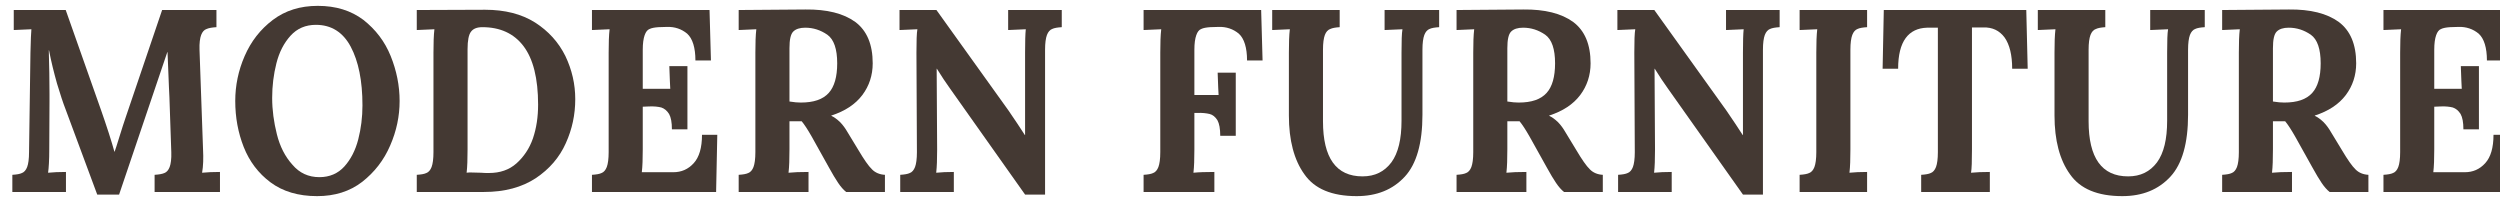 <?xml version="1.0" encoding="UTF-8" standalone="no"?> <svg xmlns="http://www.w3.org/2000/svg" xmlns:xlink="http://www.w3.org/1999/xlink" xmlns:serif="http://www.serif.com/" width="100%" height="100%" viewBox="0 0 367 29" xml:space="preserve" style="fill-rule:evenodd;clip-rule:evenodd;stroke-linejoin:round;stroke-miterlimit:2;"> <g transform="matrix(1,0,0,1,-1446,-33)"> <g transform="matrix(0.664,0,0,0.541,-733.918,-120.505)"> <g transform="matrix(0.412,0,0,0.559,2928.3,146.933)"> <g transform="matrix(126.177,0,0,126.177,861.638,337.927)"> <path d="M0.273,-0.319C0.263,-0.342 0.251,-0.375 0.237,-0.417C0.224,-0.459 0.212,-0.502 0.203,-0.545L0.202,-0.545C0.204,-0.484 0.205,-0.429 0.205,-0.379L0.205,-0.345L0.204,-0.164C0.204,-0.123 0.202,-0.093 0.199,-0.074C0.221,-0.076 0.246,-0.077 0.275,-0.077L0.275,0L0.047,0L0.047,-0.066C0.065,-0.067 0.079,-0.069 0.088,-0.073C0.097,-0.076 0.105,-0.084 0.11,-0.096C0.115,-0.108 0.118,-0.127 0.118,-0.153L0.124,-0.536C0.125,-0.585 0.127,-0.615 0.128,-0.626L0.053,-0.623L0.053,-0.7L0.274,-0.7L0.425,-0.313C0.435,-0.287 0.446,-0.258 0.457,-0.227C0.468,-0.196 0.476,-0.172 0.481,-0.155L0.482,-0.155C0.485,-0.162 0.492,-0.182 0.504,-0.217C0.513,-0.244 0.522,-0.268 0.529,-0.287L0.684,-0.7L0.915,-0.7L0.915,-0.634C0.897,-0.633 0.883,-0.631 0.873,-0.627C0.863,-0.624 0.855,-0.616 0.85,-0.604C0.845,-0.592 0.842,-0.573 0.843,-0.547L0.858,-0.164C0.86,-0.13 0.859,-0.1 0.854,-0.074C0.876,-0.076 0.901,-0.077 0.93,-0.077L0.93,0L0.652,0L0.652,-0.066C0.67,-0.067 0.684,-0.069 0.694,-0.073C0.703,-0.076 0.711,-0.084 0.716,-0.096C0.721,-0.108 0.724,-0.127 0.723,-0.153L0.715,-0.365L0.713,-0.403C0.71,-0.468 0.708,-0.513 0.707,-0.538L0.706,-0.538L0.501,0.01L0.408,0.01L0.273,-0.319Z" style="fill:rgb(68,57,51);fill-rule:nonzero;"></path> </g> <g transform="matrix(126.177,0,0,126.177,982.767,337.927)"> <path d="M0.383,0.016C0.303,0.016 0.237,-0.002 0.185,-0.037C0.133,-0.072 0.095,-0.118 0.071,-0.173C0.047,-0.228 0.035,-0.287 0.035,-0.35C0.035,-0.409 0.048,-0.467 0.075,-0.523C0.102,-0.579 0.141,-0.625 0.195,-0.662C0.248,-0.698 0.311,-0.716 0.386,-0.716C0.463,-0.716 0.527,-0.698 0.58,-0.662C0.632,-0.625 0.671,-0.579 0.696,-0.523C0.721,-0.467 0.734,-0.409 0.734,-0.35C0.734,-0.292 0.721,-0.235 0.694,-0.179C0.667,-0.122 0.627,-0.076 0.575,-0.039C0.522,-0.002 0.458,0.016 0.383,0.016ZM0.393,-0.057C0.436,-0.057 0.472,-0.071 0.499,-0.098C0.526,-0.125 0.546,-0.16 0.558,-0.202C0.57,-0.244 0.576,-0.288 0.576,-0.333C0.576,-0.428 0.559,-0.503 0.526,-0.559C0.493,-0.615 0.443,-0.643 0.378,-0.643C0.334,-0.643 0.298,-0.629 0.27,-0.601C0.242,-0.573 0.222,-0.538 0.21,-0.495C0.198,-0.452 0.192,-0.408 0.192,-0.362C0.192,-0.315 0.199,-0.269 0.212,-0.222C0.225,-0.175 0.247,-0.136 0.278,-0.105C0.308,-0.073 0.346,-0.057 0.393,-0.057Z" style="fill:rgb(68,57,51);fill-rule:nonzero;"></path> </g> <g transform="matrix(126.177,0,0,126.177,1078.28,337.927)"> <path d="M0.05,-0.066C0.068,-0.067 0.082,-0.069 0.091,-0.073C0.1,-0.076 0.108,-0.084 0.113,-0.096C0.118,-0.108 0.121,-0.127 0.121,-0.153L0.121,-0.536C0.121,-0.573 0.122,-0.603 0.125,-0.626L0.05,-0.623L0.05,-0.7L0.341,-0.701C0.424,-0.701 0.495,-0.685 0.553,-0.652C0.61,-0.619 0.653,-0.576 0.682,-0.523C0.71,-0.47 0.724,-0.415 0.724,-0.357C0.724,-0.298 0.711,-0.242 0.684,-0.188C0.657,-0.133 0.614,-0.088 0.556,-0.053C0.497,-0.018 0.424,0 0.336,0L0.05,0L0.05,-0.066ZM0.357,-0.073C0.404,-0.073 0.443,-0.085 0.474,-0.11C0.505,-0.135 0.529,-0.167 0.544,-0.206C0.559,-0.246 0.566,-0.289 0.566,-0.336C0.566,-0.437 0.545,-0.512 0.504,-0.561C0.463,-0.61 0.404,-0.634 0.329,-0.634C0.306,-0.634 0.29,-0.628 0.281,-0.617C0.271,-0.606 0.266,-0.583 0.266,-0.549L0.266,-0.164C0.266,-0.127 0.265,-0.097 0.262,-0.074C0.265,-0.075 0.272,-0.075 0.281,-0.075L0.324,-0.074C0.333,-0.073 0.344,-0.073 0.357,-0.073Z" style="fill:rgb(68,57,51);fill-rule:nonzero;"></path> </g> <g transform="matrix(126.177,0,0,126.177,1172.29,337.927)"> <path d="M0.05,-0.066C0.068,-0.067 0.082,-0.069 0.091,-0.073C0.1,-0.076 0.108,-0.084 0.113,-0.096C0.118,-0.108 0.121,-0.127 0.121,-0.153L0.121,-0.536C0.121,-0.573 0.122,-0.603 0.125,-0.626L0.05,-0.623L0.05,-0.7L0.55,-0.7L0.556,-0.506L0.49,-0.506C0.49,-0.555 0.478,-0.59 0.455,-0.609C0.431,-0.627 0.402,-0.636 0.369,-0.635L0.333,-0.634C0.317,-0.633 0.304,-0.631 0.295,-0.627C0.286,-0.624 0.279,-0.616 0.274,-0.603C0.269,-0.59 0.266,-0.572 0.266,-0.547L0.266,-0.397L0.383,-0.397C0.382,-0.408 0.381,-0.437 0.379,-0.484L0.456,-0.484L0.456,-0.241L0.39,-0.241C0.39,-0.268 0.386,-0.287 0.378,-0.3C0.369,-0.313 0.358,-0.321 0.345,-0.325C0.332,-0.328 0.314,-0.33 0.292,-0.329L0.266,-0.328L0.266,-0.164C0.266,-0.128 0.265,-0.099 0.262,-0.076L0.396,-0.076C0.43,-0.076 0.459,-0.087 0.483,-0.111C0.506,-0.134 0.518,-0.17 0.518,-0.22L0.583,-0.22L0.578,0L0.05,0L0.05,-0.066Z" style="fill:rgb(68,57,51);fill-rule:nonzero;"></path> </g> <g transform="matrix(126.177,0,0,126.177,1251.02,337.927)"> <path d="M0.05,-0.066C0.068,-0.067 0.082,-0.069 0.091,-0.073C0.1,-0.076 0.108,-0.084 0.113,-0.096C0.118,-0.108 0.121,-0.127 0.121,-0.153L0.121,-0.536C0.121,-0.573 0.122,-0.603 0.125,-0.626L0.05,-0.623L0.05,-0.7L0.334,-0.702C0.425,-0.703 0.496,-0.687 0.546,-0.654C0.595,-0.621 0.62,-0.568 0.62,-0.495C0.62,-0.449 0.605,-0.408 0.576,-0.373C0.546,-0.337 0.502,-0.311 0.444,-0.294L0.444,-0.293C0.456,-0.288 0.468,-0.28 0.481,-0.269C0.494,-0.257 0.504,-0.244 0.513,-0.23L0.56,-0.16C0.583,-0.125 0.602,-0.1 0.617,-0.087C0.631,-0.074 0.65,-0.067 0.672,-0.066L0.672,0L0.507,0C0.496,-0.008 0.484,-0.02 0.473,-0.035C0.462,-0.05 0.449,-0.069 0.434,-0.094L0.36,-0.214C0.343,-0.241 0.329,-0.26 0.318,-0.272L0.266,-0.272L0.266,-0.165C0.266,-0.127 0.265,-0.097 0.262,-0.074C0.283,-0.076 0.312,-0.077 0.347,-0.077L0.347,0L0.05,0L0.05,-0.066ZM0.314,-0.344C0.369,-0.344 0.408,-0.356 0.433,-0.381C0.457,-0.405 0.469,-0.443 0.469,-0.495C0.469,-0.55 0.455,-0.587 0.427,-0.605C0.398,-0.623 0.367,-0.632 0.333,-0.632C0.31,-0.632 0.293,-0.627 0.282,-0.617C0.271,-0.607 0.266,-0.586 0.266,-0.553L0.266,-0.348C0.286,-0.345 0.302,-0.344 0.314,-0.344Z" style="fill:rgb(68,57,51);fill-rule:nonzero;"></path> </g> <g transform="matrix(126.177,0,0,126.177,1337.58,337.927)"> <path d="M0.262,-0.399C0.245,-0.42 0.227,-0.445 0.207,-0.474L0.206,-0.474L0.208,-0.164C0.208,-0.127 0.207,-0.097 0.204,-0.074C0.225,-0.076 0.25,-0.077 0.279,-0.077L0.279,0L0.051,0L0.051,-0.066C0.069,-0.067 0.083,-0.069 0.092,-0.073C0.101,-0.076 0.109,-0.084 0.114,-0.096C0.119,-0.108 0.122,-0.127 0.122,-0.153L0.12,-0.536C0.12,-0.581 0.121,-0.611 0.124,-0.626L0.048,-0.623L0.048,-0.7L0.205,-0.7L0.511,-0.314C0.539,-0.277 0.562,-0.246 0.581,-0.219L0.582,-0.219L0.582,-0.536C0.582,-0.579 0.583,-0.609 0.585,-0.626L0.51,-0.623L0.51,-0.7L0.738,-0.7L0.738,-0.634C0.72,-0.633 0.706,-0.631 0.697,-0.627C0.688,-0.624 0.68,-0.616 0.675,-0.604C0.67,-0.592 0.667,-0.573 0.667,-0.547L0.667,0.01L0.582,0.01L0.262,-0.399Z" style="fill:rgb(68,57,51);fill-rule:nonzero;"></path> </g> <g transform="matrix(126.177,0,0,126.177,1468.3,337.927)"> <path d="M0.05,-0.066C0.068,-0.067 0.082,-0.069 0.091,-0.073C0.1,-0.076 0.108,-0.084 0.113,-0.096C0.118,-0.108 0.121,-0.127 0.121,-0.153L0.121,-0.536C0.121,-0.573 0.122,-0.603 0.125,-0.626L0.05,-0.623L0.05,-0.7L0.55,-0.7L0.556,-0.506L0.49,-0.506C0.49,-0.555 0.478,-0.59 0.455,-0.609C0.431,-0.627 0.402,-0.636 0.369,-0.635L0.333,-0.634C0.317,-0.633 0.304,-0.631 0.295,-0.627C0.286,-0.624 0.279,-0.616 0.274,-0.603C0.269,-0.59 0.266,-0.572 0.266,-0.547L0.266,-0.373L0.369,-0.373C0.368,-0.382 0.367,-0.41 0.365,-0.459L0.442,-0.459L0.442,-0.216L0.376,-0.216C0.376,-0.243 0.372,-0.263 0.364,-0.276C0.355,-0.289 0.344,-0.297 0.331,-0.3C0.317,-0.303 0.299,-0.305 0.278,-0.304L0.266,-0.304L0.266,-0.164C0.266,-0.127 0.265,-0.097 0.262,-0.074C0.283,-0.076 0.313,-0.077 0.351,-0.077L0.351,0L0.05,0L0.05,-0.066Z" style="fill:rgb(68,57,51);fill-rule:nonzero;"></path> </g> <g transform="matrix(126.177,0,0,126.177,1540.34,337.927)"> <path d="M0.385,0.016C0.28,0.016 0.206,-0.012 0.163,-0.068C0.119,-0.123 0.097,-0.199 0.097,-0.294L0.097,-0.536C0.097,-0.573 0.098,-0.603 0.101,-0.626L0.026,-0.623L0.026,-0.7L0.313,-0.7L0.313,-0.634C0.296,-0.633 0.282,-0.631 0.273,-0.627C0.263,-0.624 0.255,-0.616 0.25,-0.604C0.245,-0.592 0.242,-0.573 0.242,-0.547L0.242,-0.272C0.242,-0.131 0.298,-0.06 0.41,-0.06C0.463,-0.06 0.503,-0.078 0.533,-0.114C0.562,-0.15 0.576,-0.203 0.576,-0.274L0.576,-0.536C0.576,-0.581 0.577,-0.611 0.58,-0.626L0.504,-0.623L0.504,-0.7L0.736,-0.7L0.736,-0.634C0.718,-0.633 0.704,-0.631 0.695,-0.627C0.686,-0.624 0.678,-0.616 0.673,-0.604C0.668,-0.592 0.665,-0.573 0.665,-0.547L0.665,-0.297C0.665,-0.188 0.64,-0.108 0.59,-0.059C0.539,-0.009 0.471,0.016 0.385,0.016Z" style="fill:rgb(68,57,51);fill-rule:nonzero;"></path> </g> <g transform="matrix(126.177,0,0,126.177,1636.24,337.927)"> <path d="M0.05,-0.066C0.068,-0.067 0.082,-0.069 0.091,-0.073C0.1,-0.076 0.108,-0.084 0.113,-0.096C0.118,-0.108 0.121,-0.127 0.121,-0.153L0.121,-0.536C0.121,-0.573 0.122,-0.603 0.125,-0.626L0.05,-0.623L0.05,-0.7L0.334,-0.702C0.425,-0.703 0.496,-0.687 0.546,-0.654C0.595,-0.621 0.62,-0.568 0.62,-0.495C0.62,-0.449 0.605,-0.408 0.576,-0.373C0.546,-0.337 0.502,-0.311 0.444,-0.294L0.444,-0.293C0.456,-0.288 0.468,-0.28 0.481,-0.269C0.494,-0.257 0.504,-0.244 0.513,-0.23L0.56,-0.16C0.583,-0.125 0.602,-0.1 0.617,-0.087C0.631,-0.074 0.65,-0.067 0.672,-0.066L0.672,0L0.507,0C0.496,-0.008 0.484,-0.02 0.473,-0.035C0.462,-0.05 0.449,-0.069 0.434,-0.094L0.36,-0.214C0.343,-0.241 0.329,-0.26 0.318,-0.272L0.266,-0.272L0.266,-0.165C0.266,-0.127 0.265,-0.097 0.262,-0.074C0.283,-0.076 0.312,-0.077 0.347,-0.077L0.347,0L0.05,0L0.05,-0.066ZM0.314,-0.344C0.369,-0.344 0.408,-0.356 0.433,-0.381C0.457,-0.405 0.469,-0.443 0.469,-0.495C0.469,-0.55 0.455,-0.587 0.427,-0.605C0.398,-0.623 0.367,-0.632 0.333,-0.632C0.31,-0.632 0.293,-0.627 0.282,-0.617C0.271,-0.607 0.266,-0.586 0.266,-0.553L0.266,-0.348C0.286,-0.345 0.302,-0.344 0.314,-0.344Z" style="fill:rgb(68,57,51);fill-rule:nonzero;"></path> </g> <g transform="matrix(126.177,0,0,126.177,1722.8,337.927)"> <path d="M0.262,-0.399C0.245,-0.42 0.227,-0.445 0.207,-0.474L0.206,-0.474L0.208,-0.164C0.208,-0.127 0.207,-0.097 0.204,-0.074C0.225,-0.076 0.25,-0.077 0.279,-0.077L0.279,0L0.051,0L0.051,-0.066C0.069,-0.067 0.083,-0.069 0.092,-0.073C0.101,-0.076 0.109,-0.084 0.114,-0.096C0.119,-0.108 0.122,-0.127 0.122,-0.153L0.12,-0.536C0.12,-0.581 0.121,-0.611 0.124,-0.626L0.048,-0.623L0.048,-0.7L0.205,-0.7L0.511,-0.314C0.539,-0.277 0.562,-0.246 0.581,-0.219L0.582,-0.219L0.582,-0.536C0.582,-0.579 0.583,-0.609 0.585,-0.626L0.51,-0.623L0.51,-0.7L0.738,-0.7L0.738,-0.634C0.72,-0.633 0.706,-0.631 0.697,-0.627C0.688,-0.624 0.68,-0.616 0.675,-0.604C0.67,-0.592 0.667,-0.573 0.667,-0.547L0.667,0.01L0.582,0.01L0.262,-0.399Z" style="fill:rgb(68,57,51);fill-rule:nonzero;"></path> </g> <g transform="matrix(126.177,0,0,126.177,1820.33,337.927)"> <path d="M0.05,-0.066C0.068,-0.067 0.082,-0.069 0.091,-0.073C0.1,-0.076 0.108,-0.084 0.113,-0.096C0.118,-0.108 0.121,-0.127 0.121,-0.153L0.121,-0.536C0.121,-0.573 0.122,-0.603 0.125,-0.626L0.05,-0.623L0.05,-0.7L0.337,-0.7L0.337,-0.634C0.319,-0.633 0.305,-0.631 0.296,-0.627C0.287,-0.624 0.279,-0.616 0.274,-0.604C0.269,-0.592 0.266,-0.573 0.266,-0.547L0.266,-0.164C0.266,-0.127 0.265,-0.097 0.262,-0.074C0.283,-0.076 0.308,-0.077 0.337,-0.077L0.337,0L0.05,0L0.05,-0.066Z" style="fill:rgb(68,57,51);fill-rule:nonzero;"></path> </g> <g transform="matrix(126.177,0,0,126.177,1869.16,337.927)"> <path d="M0.18,-0.066C0.198,-0.067 0.212,-0.069 0.221,-0.073C0.23,-0.076 0.238,-0.084 0.243,-0.096C0.248,-0.108 0.251,-0.127 0.251,-0.153L0.251,-0.632L0.205,-0.632C0.166,-0.631 0.135,-0.618 0.114,-0.592C0.093,-0.566 0.082,-0.527 0.082,-0.474L0.016,-0.474L0.021,-0.7L0.627,-0.7L0.633,-0.474L0.567,-0.474C0.567,-0.527 0.556,-0.567 0.535,-0.594C0.513,-0.621 0.483,-0.634 0.444,-0.633L0.396,-0.633L0.396,-0.164C0.396,-0.119 0.395,-0.089 0.392,-0.074C0.414,-0.076 0.441,-0.077 0.472,-0.077L0.472,0L0.18,0L0.18,-0.066Z" style="fill:rgb(68,57,51);fill-rule:nonzero;"></path> </g> <g transform="matrix(126.177,0,0,126.177,1951.18,337.927)"> <path d="M0.385,0.016C0.28,0.016 0.206,-0.012 0.163,-0.068C0.119,-0.123 0.097,-0.199 0.097,-0.294L0.097,-0.536C0.097,-0.573 0.098,-0.603 0.101,-0.626L0.026,-0.623L0.026,-0.7L0.313,-0.7L0.313,-0.634C0.296,-0.633 0.282,-0.631 0.273,-0.627C0.263,-0.624 0.255,-0.616 0.25,-0.604C0.245,-0.592 0.242,-0.573 0.242,-0.547L0.242,-0.272C0.242,-0.131 0.298,-0.06 0.41,-0.06C0.463,-0.06 0.503,-0.078 0.533,-0.114C0.562,-0.15 0.576,-0.203 0.576,-0.274L0.576,-0.536C0.576,-0.581 0.577,-0.611 0.58,-0.626L0.504,-0.623L0.504,-0.7L0.736,-0.7L0.736,-0.634C0.718,-0.633 0.704,-0.631 0.695,-0.627C0.686,-0.624 0.678,-0.616 0.673,-0.604C0.668,-0.592 0.665,-0.573 0.665,-0.547L0.665,-0.297C0.665,-0.188 0.64,-0.108 0.59,-0.059C0.539,-0.009 0.471,0.016 0.385,0.016Z" style="fill:rgb(68,57,51);fill-rule:nonzero;"></path> </g> <g transform="matrix(126.177,0,0,126.177,2047.07,337.927)"> <path d="M0.05,-0.066C0.068,-0.067 0.082,-0.069 0.091,-0.073C0.1,-0.076 0.108,-0.084 0.113,-0.096C0.118,-0.108 0.121,-0.127 0.121,-0.153L0.121,-0.536C0.121,-0.573 0.122,-0.603 0.125,-0.626L0.05,-0.623L0.05,-0.7L0.334,-0.702C0.425,-0.703 0.496,-0.687 0.546,-0.654C0.595,-0.621 0.62,-0.568 0.62,-0.495C0.62,-0.449 0.605,-0.408 0.576,-0.373C0.546,-0.337 0.502,-0.311 0.444,-0.294L0.444,-0.293C0.456,-0.288 0.468,-0.28 0.481,-0.269C0.494,-0.257 0.504,-0.244 0.513,-0.23L0.56,-0.16C0.583,-0.125 0.602,-0.1 0.617,-0.087C0.631,-0.074 0.65,-0.067 0.672,-0.066L0.672,0L0.507,0C0.496,-0.008 0.484,-0.02 0.473,-0.035C0.462,-0.05 0.449,-0.069 0.434,-0.094L0.36,-0.214C0.343,-0.241 0.329,-0.26 0.318,-0.272L0.266,-0.272L0.266,-0.165C0.266,-0.127 0.265,-0.097 0.262,-0.074C0.283,-0.076 0.312,-0.077 0.347,-0.077L0.347,0L0.05,0L0.05,-0.066ZM0.314,-0.344C0.369,-0.344 0.408,-0.356 0.433,-0.381C0.457,-0.405 0.469,-0.443 0.469,-0.495C0.469,-0.55 0.455,-0.587 0.427,-0.605C0.398,-0.623 0.367,-0.632 0.333,-0.632C0.31,-0.632 0.293,-0.627 0.282,-0.617C0.271,-0.607 0.266,-0.586 0.266,-0.553L0.266,-0.348C0.286,-0.345 0.302,-0.344 0.314,-0.344Z" style="fill:rgb(68,57,51);fill-rule:nonzero;"></path> </g> <g transform="matrix(126.177,0,0,126.177,2133.63,337.927)"> <path d="M0.05,-0.066C0.068,-0.067 0.082,-0.069 0.091,-0.073C0.1,-0.076 0.108,-0.084 0.113,-0.096C0.118,-0.108 0.121,-0.127 0.121,-0.153L0.121,-0.536C0.121,-0.573 0.122,-0.603 0.125,-0.626L0.05,-0.623L0.05,-0.7L0.55,-0.7L0.556,-0.506L0.49,-0.506C0.49,-0.555 0.478,-0.59 0.455,-0.609C0.431,-0.627 0.402,-0.636 0.369,-0.635L0.333,-0.634C0.317,-0.633 0.304,-0.631 0.295,-0.627C0.286,-0.624 0.279,-0.616 0.274,-0.603C0.269,-0.59 0.266,-0.572 0.266,-0.547L0.266,-0.397L0.383,-0.397C0.382,-0.408 0.381,-0.437 0.379,-0.484L0.456,-0.484L0.456,-0.241L0.39,-0.241C0.39,-0.268 0.386,-0.287 0.378,-0.3C0.369,-0.313 0.358,-0.321 0.345,-0.325C0.332,-0.328 0.314,-0.33 0.292,-0.329L0.266,-0.328L0.266,-0.164C0.266,-0.128 0.265,-0.099 0.262,-0.076L0.396,-0.076C0.43,-0.076 0.459,-0.087 0.483,-0.111C0.506,-0.134 0.518,-0.17 0.518,-0.22L0.583,-0.22L0.578,0L0.05,0L0.05,-0.066Z" style="fill:rgb(68,57,51);fill-rule:nonzero;"></path> </g> </g> </g> </g> </svg> 